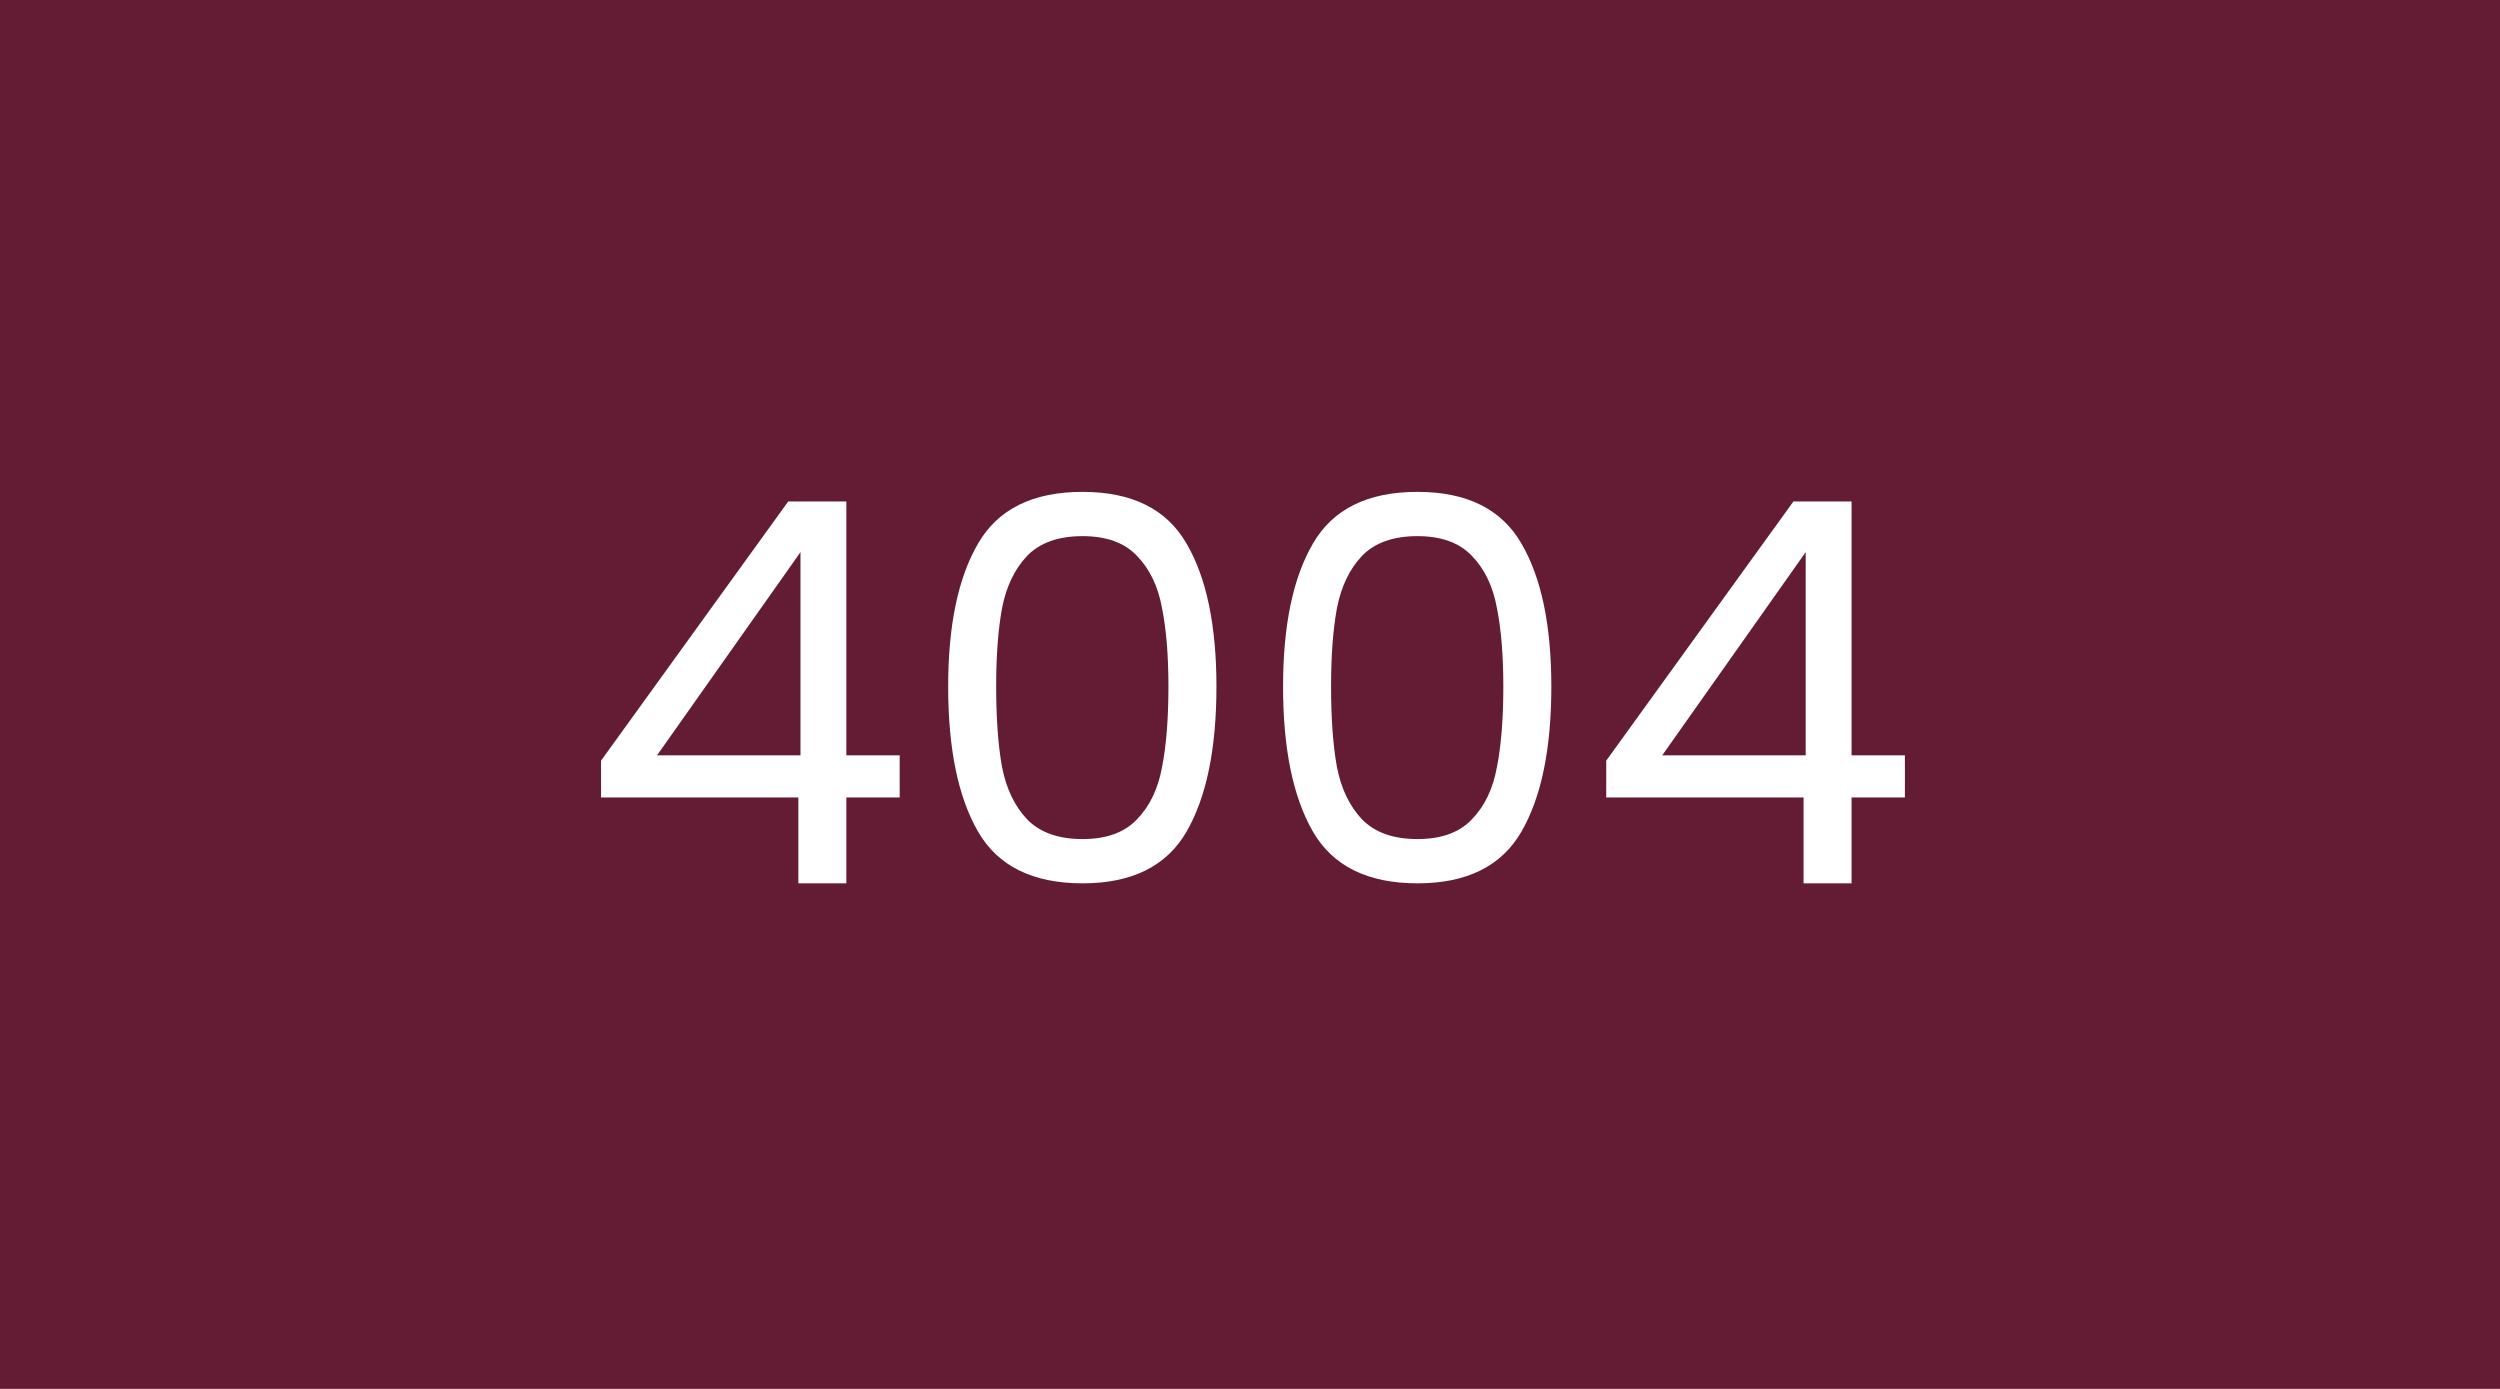 <svg width="450" height="250" viewBox="0 0 450 250" fill="none" xmlns="http://www.w3.org/2000/svg">
<rect width="450" height="250" fill="#641C34"/>
<path d="M108.184 143.544V136.92L141.88 90.264H152.344V135.96H161.944V143.544H152.344V159H143.704V143.544H108.184ZM144.088 99.384L118.264 135.96H144.088V99.384ZM170.671 123.576C170.671 112.568 172.463 103.992 176.047 97.848C179.631 91.64 185.903 88.536 194.863 88.536C203.759 88.536 209.999 91.64 213.583 97.848C217.167 103.992 218.959 112.568 218.959 123.576C218.959 134.776 217.167 143.48 213.583 149.688C209.999 155.896 203.759 159 194.863 159C185.903 159 179.631 155.896 176.047 149.688C172.463 143.48 170.671 134.776 170.671 123.576ZM210.319 123.576C210.319 118.008 209.935 113.304 209.167 109.464C208.463 105.56 206.959 102.424 204.655 100.056C202.415 97.688 199.151 96.504 194.863 96.504C190.511 96.504 187.183 97.688 184.879 100.056C182.639 102.424 181.135 105.56 180.367 109.464C179.663 113.304 179.311 118.008 179.311 123.576C179.311 129.336 179.663 134.168 180.367 138.072C181.135 141.976 182.639 145.112 184.879 147.48C187.183 149.848 190.511 151.032 194.863 151.032C199.151 151.032 202.415 149.848 204.655 147.48C206.959 145.112 208.463 141.976 209.167 138.072C209.935 134.168 210.319 129.336 210.319 123.576ZM230.952 123.576C230.952 112.568 232.744 103.992 236.328 97.848C239.912 91.64 246.184 88.536 255.144 88.536C264.04 88.536 270.28 91.64 273.864 97.848C277.448 103.992 279.24 112.568 279.24 123.576C279.24 134.776 277.448 143.48 273.864 149.688C270.28 155.896 264.04 159 255.144 159C246.184 159 239.912 155.896 236.328 149.688C232.744 143.48 230.952 134.776 230.952 123.576ZM270.6 123.576C270.6 118.008 270.216 113.304 269.448 109.464C268.744 105.56 267.24 102.424 264.936 100.056C262.696 97.688 259.432 96.504 255.144 96.504C250.792 96.504 247.464 97.688 245.16 100.056C242.92 102.424 241.416 105.56 240.648 109.464C239.944 113.304 239.592 118.008 239.592 123.576C239.592 129.336 239.944 134.168 240.648 138.072C241.416 141.976 242.92 145.112 245.16 147.48C247.464 149.848 250.792 151.032 255.144 151.032C259.432 151.032 262.696 149.848 264.936 147.48C267.24 145.112 268.744 141.976 269.448 138.072C270.216 134.168 270.6 129.336 270.6 123.576ZM289.121 143.544V136.92L322.817 90.264H333.281V135.96H342.881V143.544H333.281V159H324.641V143.544H289.121ZM325.025 99.384L299.201 135.96H325.025V99.384Z" fill="white"/>
</svg>
